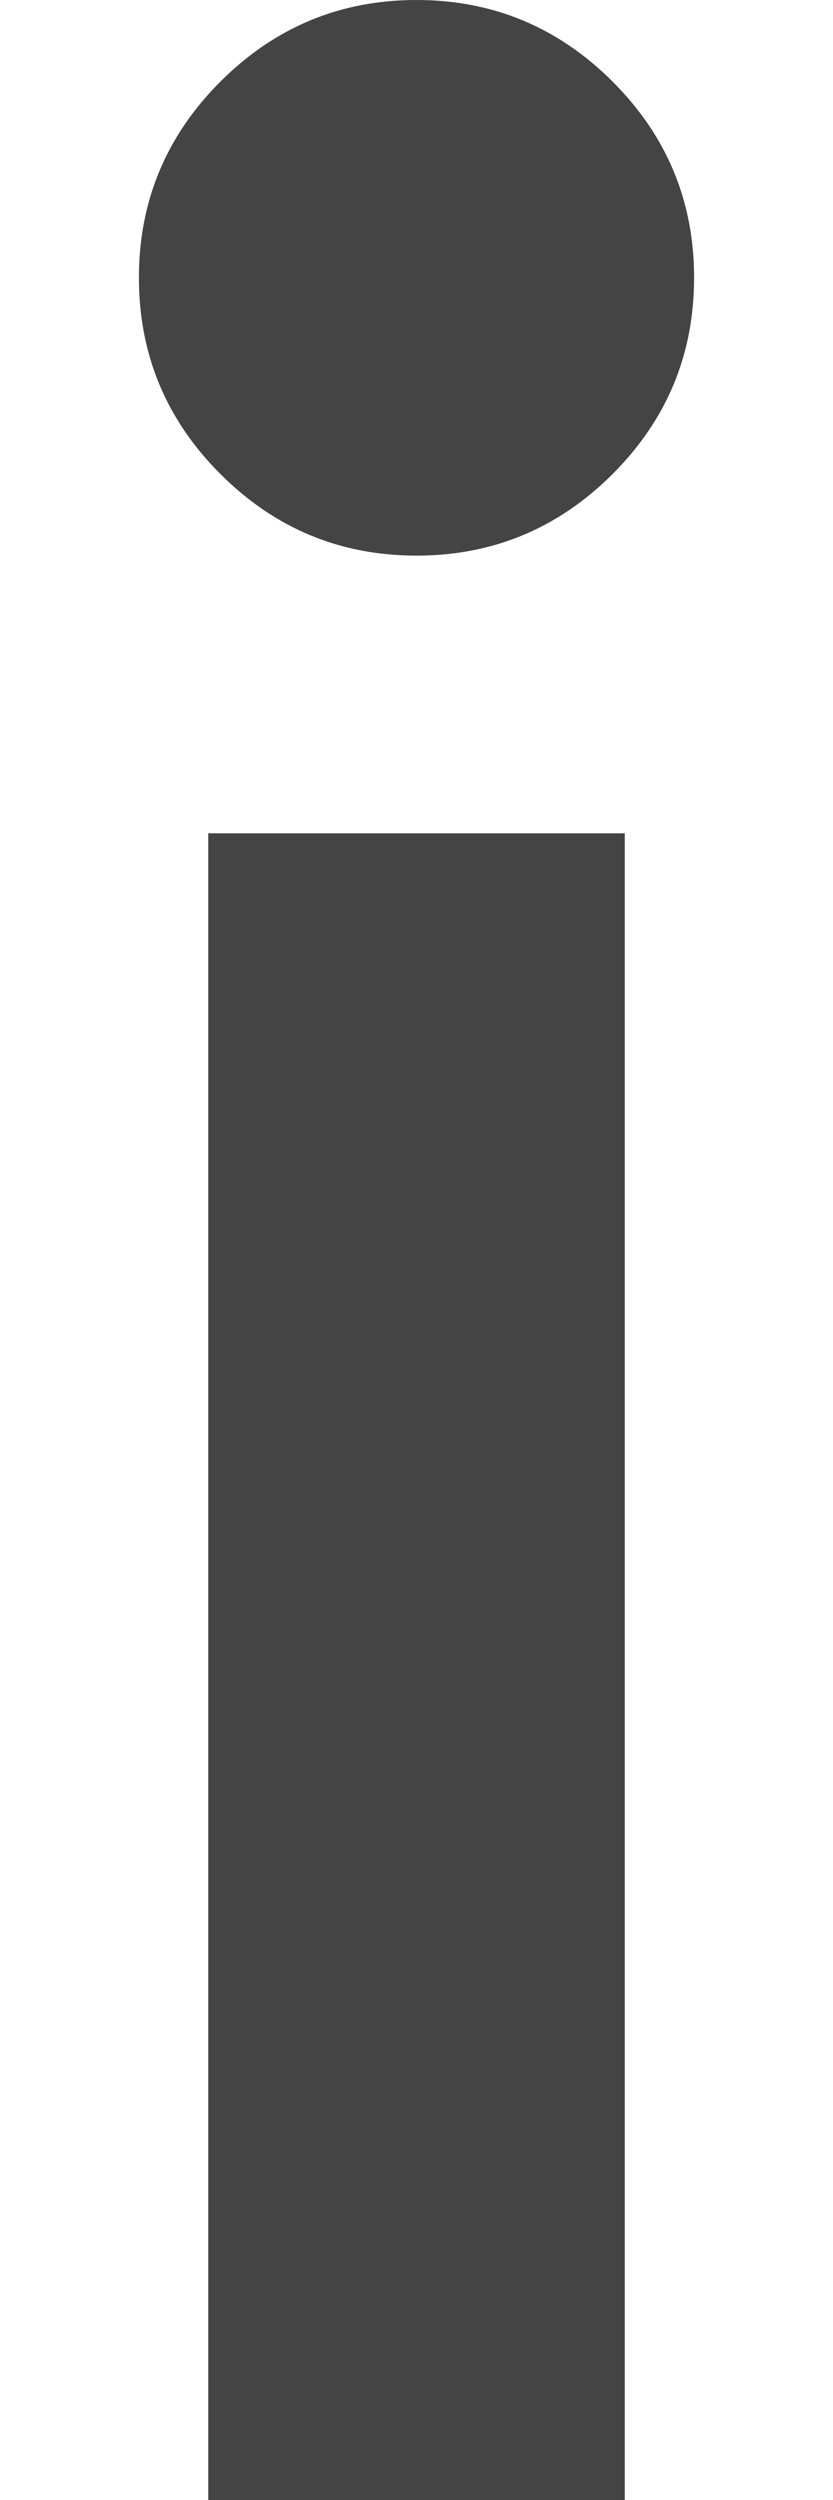 <svg width="4" height="12" viewBox="0 0 4 12" fill="none" xmlns="http://www.w3.org/2000/svg">
<path d="M2 2.667C1.633 2.667 1.319 2.536 1.058 2.275C0.797 2.014 0.667 1.7 0.667 1.333C0.667 0.967 0.797 0.653 1.058 0.392C1.319 0.131 1.633 0 2 0C2.367 0 2.681 0.131 2.942 0.392C3.203 0.653 3.333 0.967 3.333 1.333C3.333 1.7 3.203 2.014 2.942 2.275C2.681 2.536 2.367 2.667 2 2.667ZM1 12V4H3V12H1Z" fill="#454444"/>
</svg>
